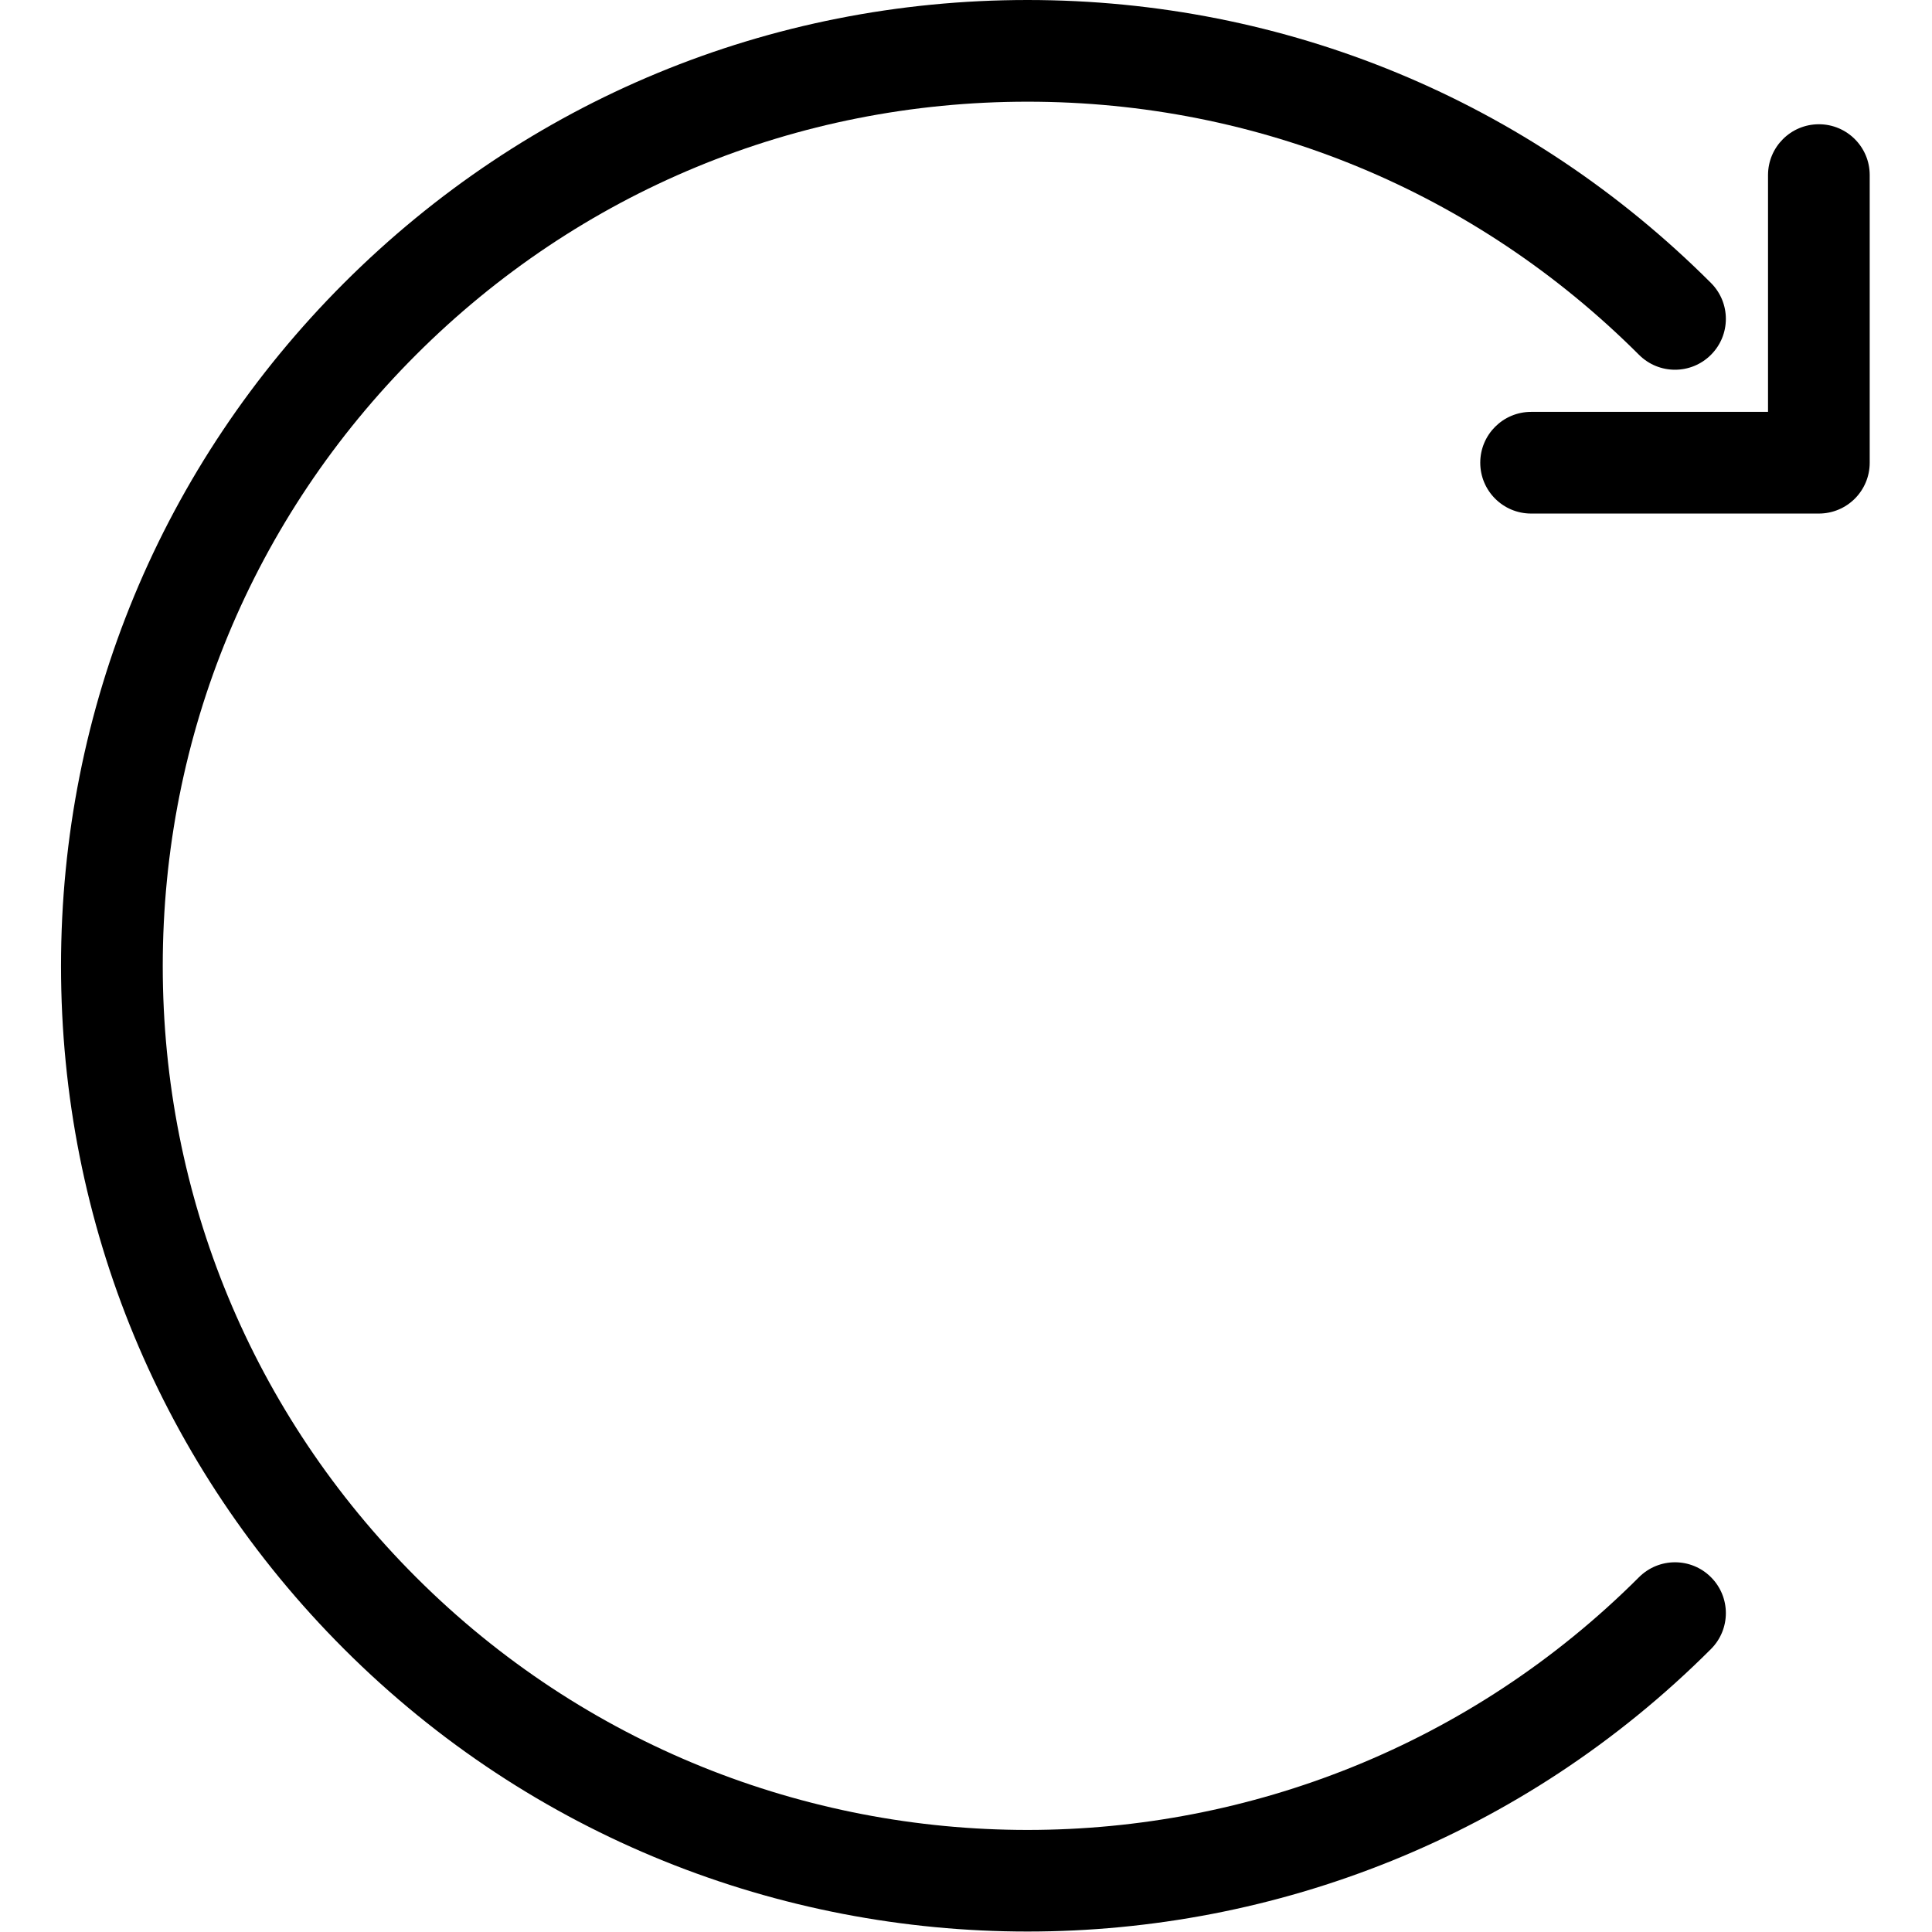 <svg version="1.0" preserveAspectRatio="xMidYMid meet" height="500" viewBox="0 0 375 375" zoomAndPan="magnify" width="500" xmlns:xlink="http://www.w3.org/1999/xlink" xmlns="http://www.w3.org/2000/svg"><path fill-rule="nonzero" fill-opacity="1" d="M 318.133 306.129 C 252.68 371.535 146.215 371.555 80.75 306.129 C 49.059 274.449 31.59 232.312 31.59 187.5 C 31.59 142.688 49.059 100.559 80.75 68.871 C 112.445 37.184 154.617 19.738 199.441 19.738 C 244.289 19.738 286.43 37.195 318.133 68.871 C 321.992 72.73 328.234 72.73 332.094 68.871 C 335.953 65.012 335.953 58.777 332.094 54.918 C 296.668 19.512 249.562 0 199.441 0 C 149.332 0 102.227 19.512 66.789 54.918 C 31.363 90.336 11.844 137.418 11.844 187.5 C 11.844 237.594 31.363 284.664 66.789 320.082 C 103.363 356.637 151.406 374.91 199.441 374.91 C 247.488 374.91 295.523 356.637 332.094 320.082 C 335.953 316.223 335.953 309.988 332.094 306.129 C 328.234 302.27 321.992 302.281 318.133 306.129 Z M 318.133 306.129" fill="#000000"></path><path fill-rule="nonzero" fill-opacity="1" d="M 353.047 24.117 C 347.586 24.117 343.172 28.539 343.172 33.988 L 343.172 79.945 L 297.191 79.945 C 291.73 79.945 287.316 84.363 287.316 89.812 C 287.316 95.262 291.73 99.68 297.191 99.68 L 353.035 99.68 C 358.496 99.68 362.91 95.262 362.91 89.812 L 362.91 33.988 C 362.918 28.539 358.496 24.117 353.047 24.117 Z M 353.047 24.117" fill="#000000"></path></svg>